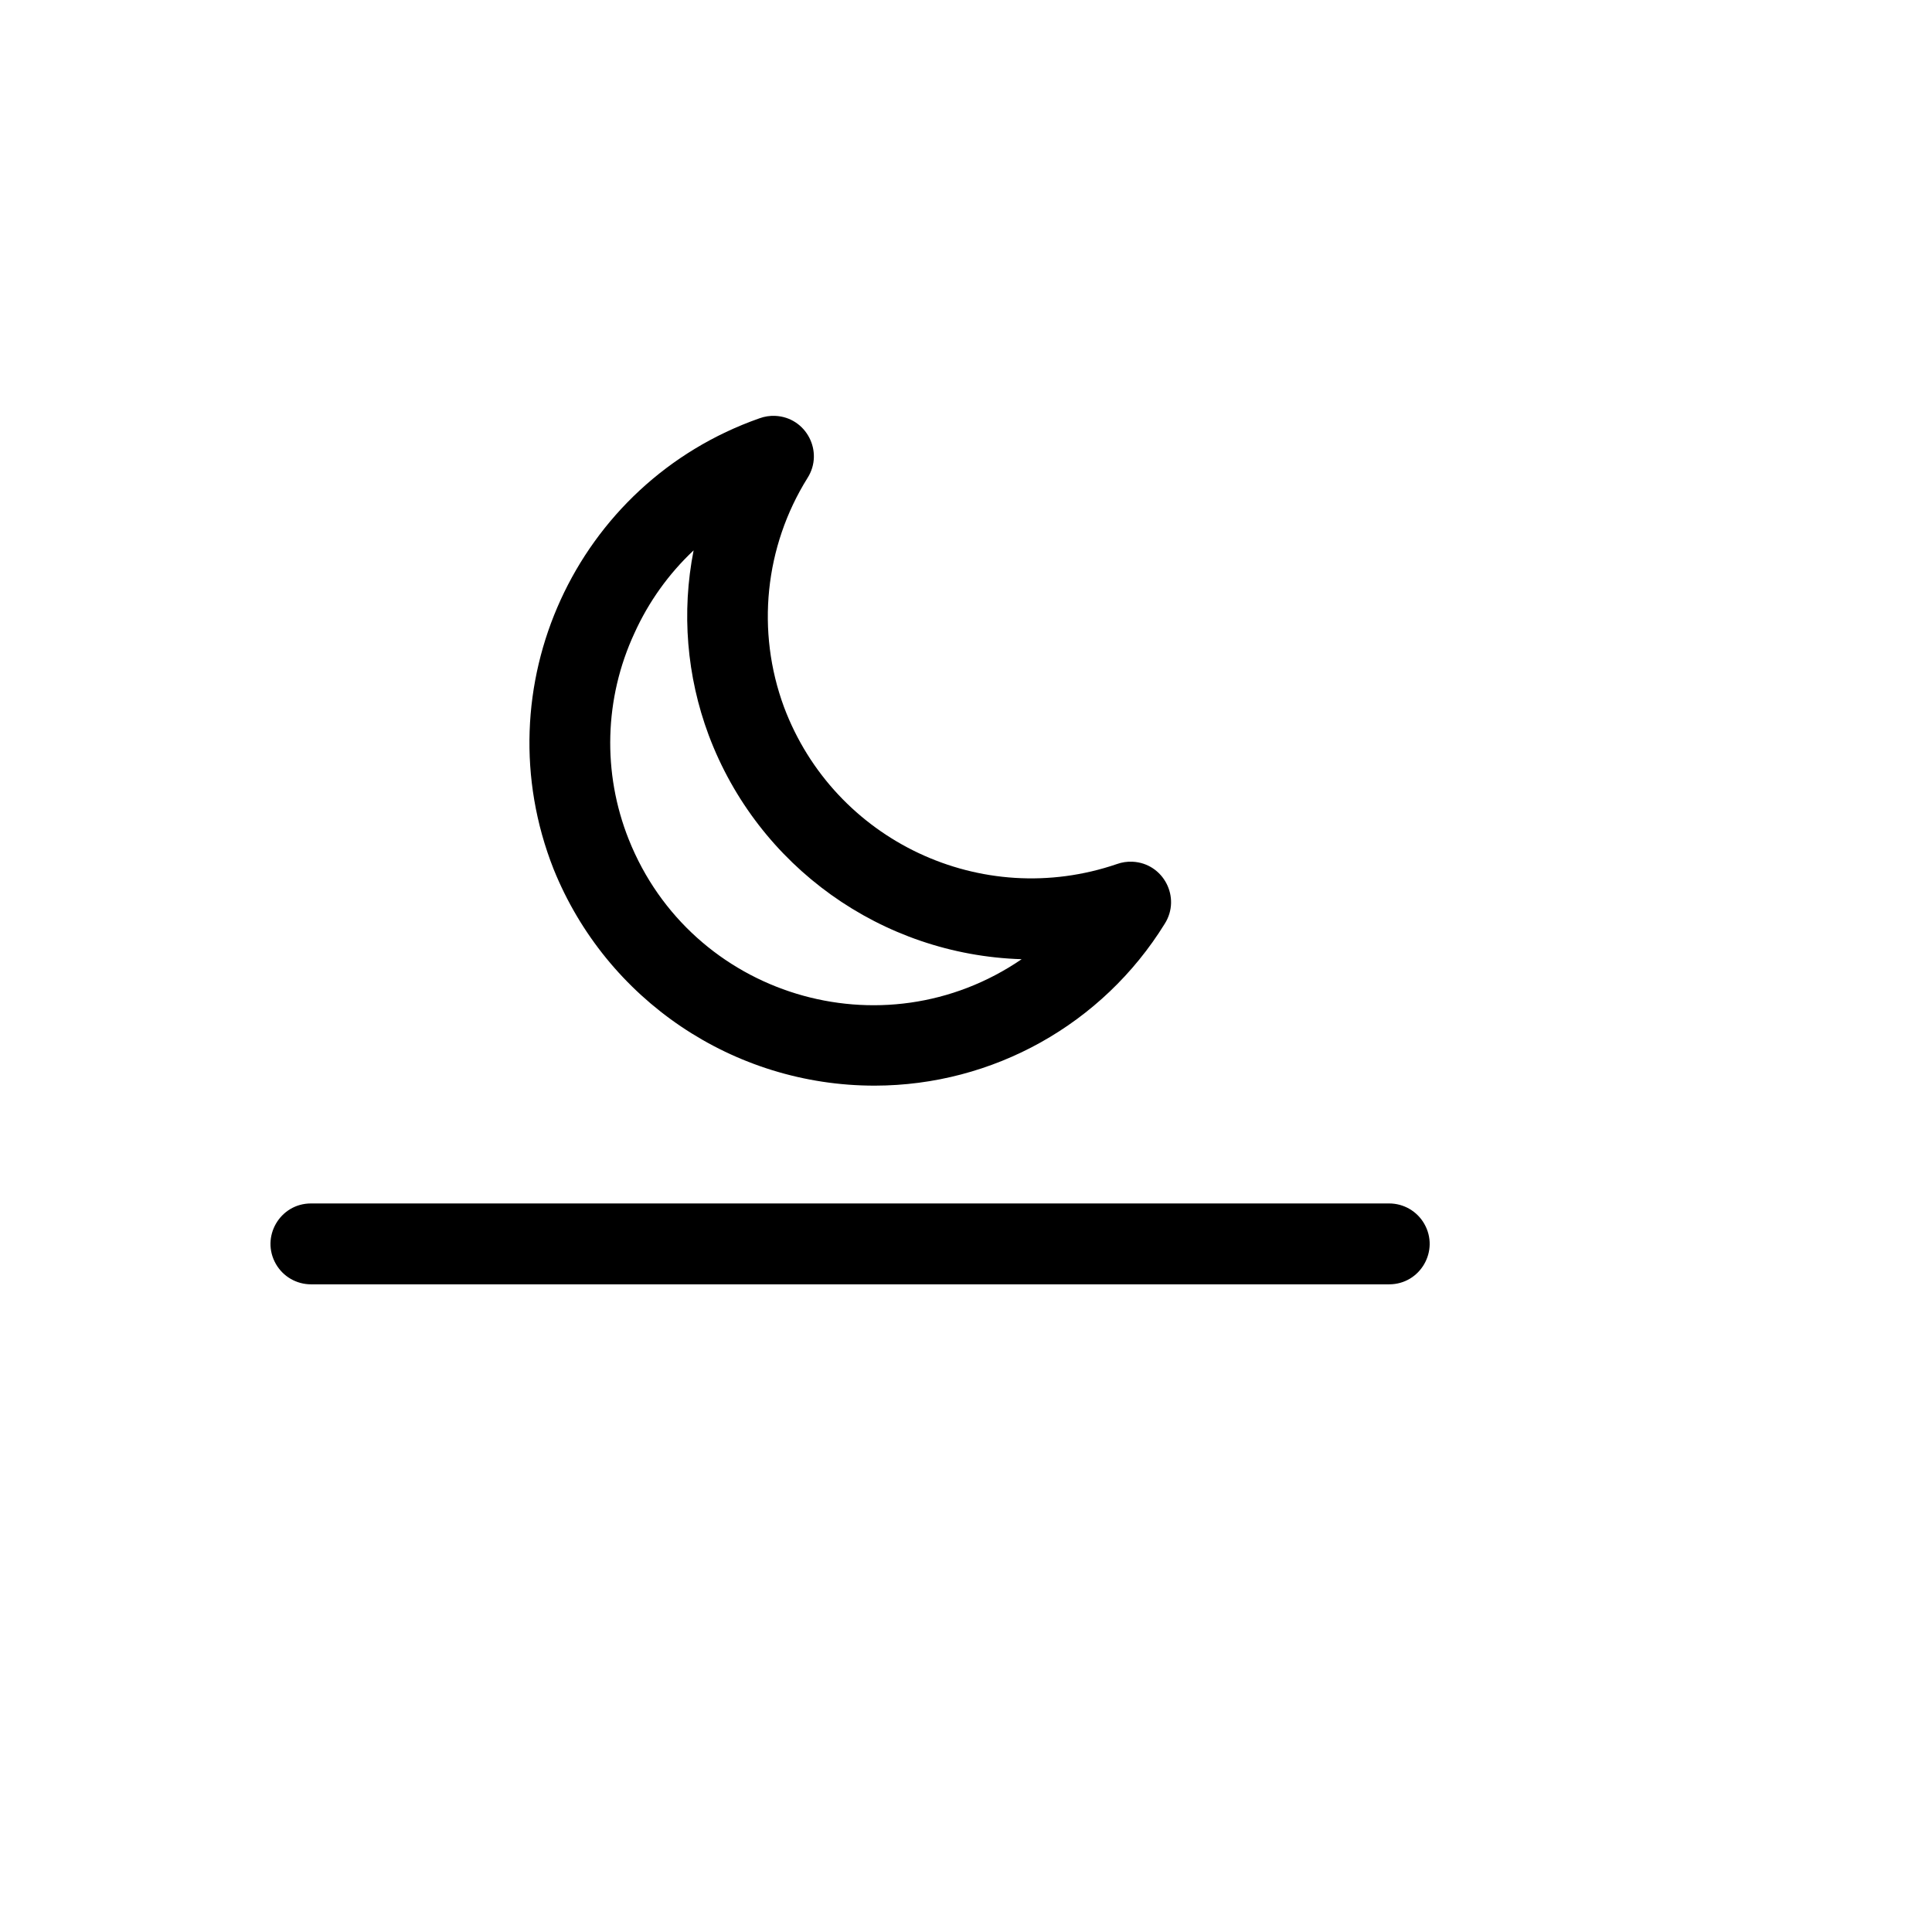 <svg xmlns="http://www.w3.org/2000/svg" version="1.1" xmlns:xlink="http://www.w3.org/1999/xlink" width="100%" height="100%" id="svgWorkerArea" viewBox="-25 -25 625 625" xmlns:idraw="https://idraw.muisca.co" style="background: white;"><defs id="defsdoc"><pattern id="patternBool" x="0" y="0" width="10" height="10" patternUnits="userSpaceOnUse" patternTransform="rotate(35)"><circle cx="5" cy="5" r="4" style="stroke: none;fill: #ff000070;"></circle></pattern></defs><g id="fileImp-71417120" class="cosito"><path id="pathImp-753293143" class="grouped" d="M258.022 326.204C296.216 326.154 331.67 306.364 351.763 273.879 357.187 265.395 351.393 254.22 341.334 253.764 339.632 253.687 337.932 253.943 336.328 254.518 292.613 269.504 244.907 247.019 228.636 203.763 219.561 179.21 222.362 151.839 236.222 129.635 241.634 121.143 235.825 109.976 225.765 109.535 224.042 109.459 222.321 109.725 220.701 110.318 161.152 131.218 130.901 197.427 154.08 256.132 171.181 298.515 212.323 326.251 258.022 326.204 258.022 326.204 258.022 326.204 258.022 326.204M180.24 179.824C184.806 169.732 191.309 160.635 199.38 153.05 195.445 173.046 197.135 193.741 204.264 212.832 220.202 255.279 260.188 283.902 305.503 285.303 260.514 316.074 198.602 297.212 178.409 246.582 169.812 225.025 170.475 200.878 180.24 179.824 180.24 179.824 180.24 179.824 180.24 179.824"></path><path id="pathImp-909754806" class="grouped" d="M424.4 364.315C424.4 364.315 75.6 364.315 75.6 364.315 65.531 364.315 59.237 375.216 64.272 383.937 66.609 387.984 70.927 390.478 75.6 390.478 75.6 390.478 424.4 390.478 424.4 390.478 434.469 390.478 440.763 379.577 435.728 370.856 433.392 366.808 429.074 364.315 424.4 364.315 424.4 364.315 424.4 364.315 424.4 364.315"></path></g></svg>